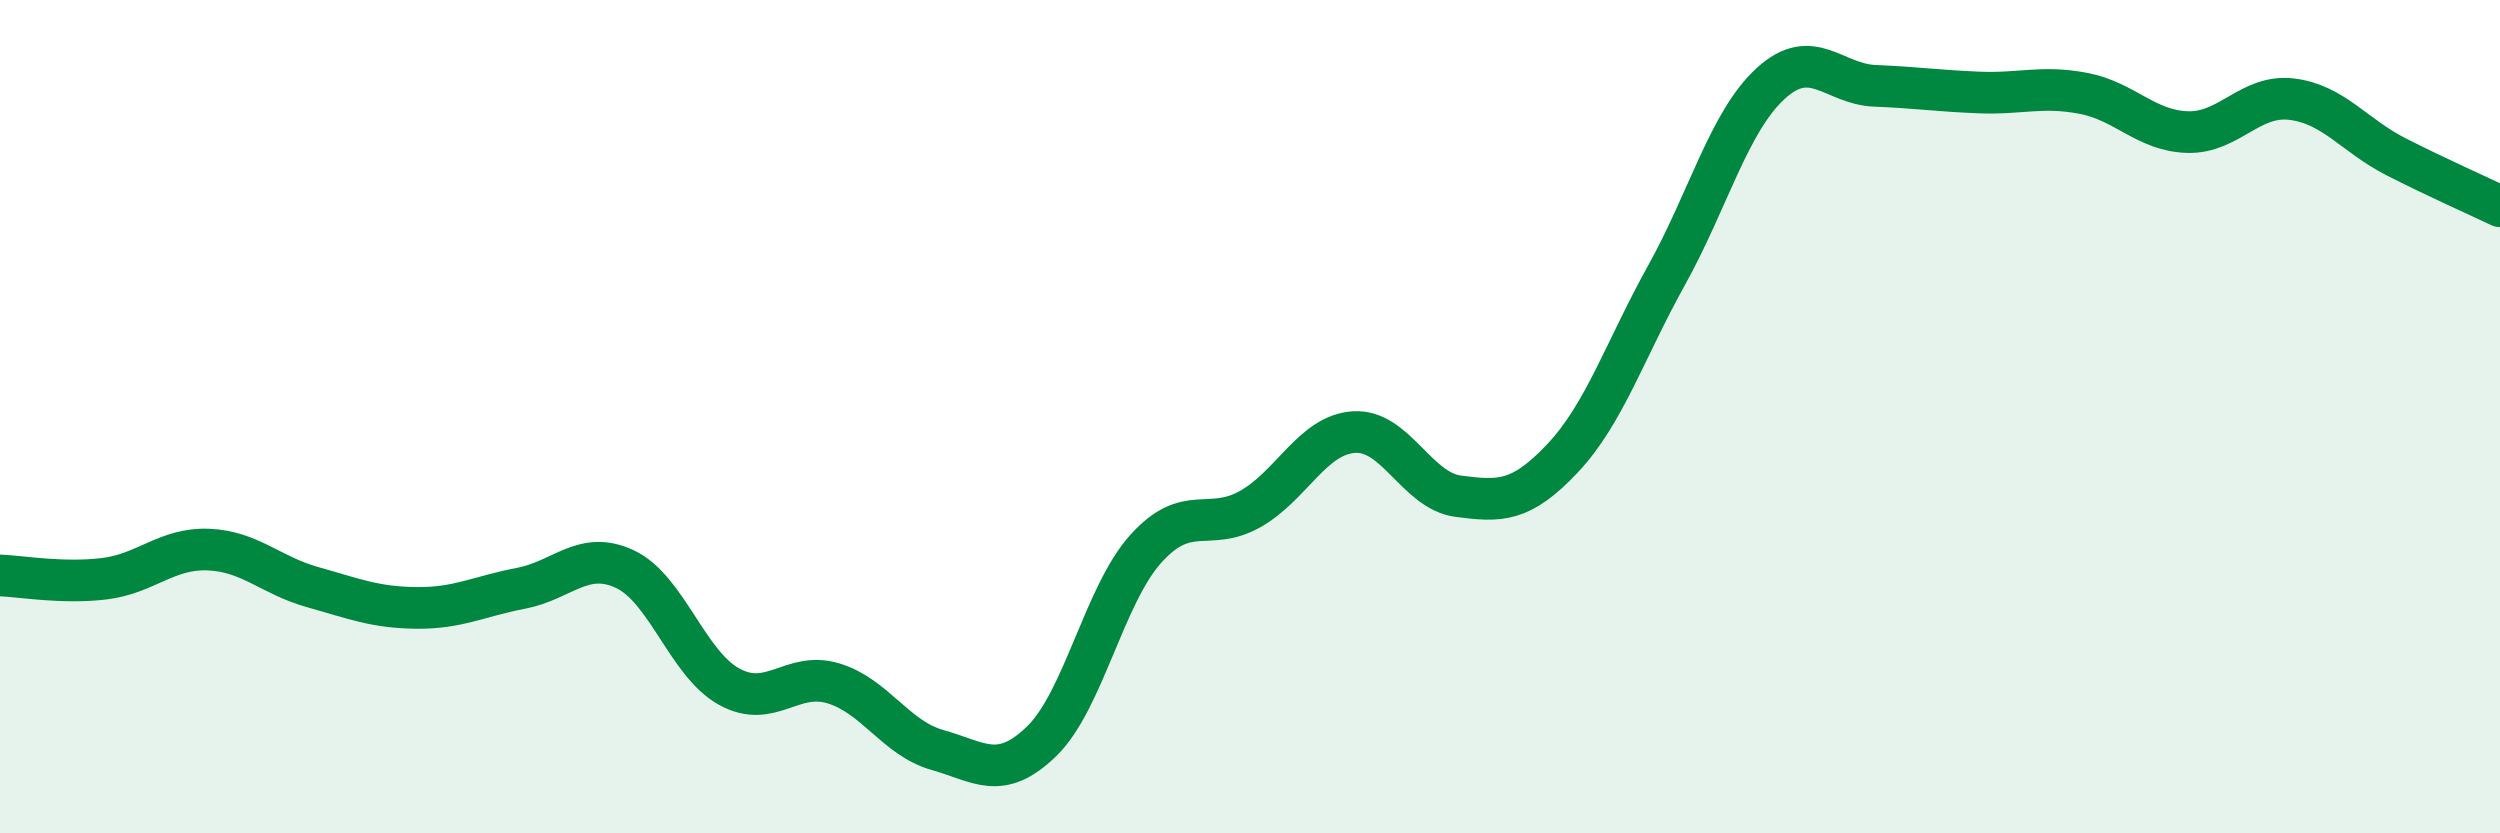 
    <svg width="60" height="20" viewBox="0 0 60 20" xmlns="http://www.w3.org/2000/svg">
      <path
        d="M 0,13.81 C 0.5,13.83 1.5,14.01 2.5,13.89 C 3.5,13.77 4,13.15 5,13.19 C 6,13.23 6.5,13.81 7.5,14.09 C 8.5,14.37 9,14.58 10,14.59 C 11,14.6 11.5,14.31 12.5,14.12 C 13.5,13.93 14,13.19 15,13.66 C 16,14.13 16.5,15.93 17.5,16.48 C 18.5,17.03 19,16.1 20,16.4 C 21,16.7 21.5,17.72 22.5,18 C 23.5,18.28 24,18.76 25,17.79 C 26,16.82 26.5,14.28 27.5,13.17 C 28.5,12.06 29,12.78 30,12.22 C 31,11.66 31.5,10.43 32.5,10.37 C 33.5,10.31 34,11.78 35,11.91 C 36,12.04 36.5,12.06 37.5,11 C 38.5,9.94 39,8.4 40,6.6 C 41,4.8 41.5,2.91 42.5,2 C 43.5,1.09 44,2.02 45,2.06 C 46,2.1 46.5,2.18 47.5,2.22 C 48.5,2.26 49,2.05 50,2.24 C 51,2.43 51.5,3.14 52.5,3.17 C 53.5,3.2 54,2.26 55,2.38 C 56,2.5 56.5,3.25 57.5,3.76 C 58.5,4.27 59.5,4.71 60,4.95L60 20L0 20Z"
        fill="#008740"
        opacity="0.1"
        stroke-linecap="round"
        stroke-linejoin="round"
      />
      <path
        d="M 0,13.81 C 0.5,13.83 1.5,14.01 2.5,13.89 C 3.5,13.77 4,13.15 5,13.19 C 6,13.23 6.5,13.81 7.5,14.09 C 8.5,14.37 9,14.58 10,14.59 C 11,14.6 11.5,14.31 12.5,14.12 C 13.5,13.93 14,13.19 15,13.66 C 16,14.13 16.5,15.93 17.5,16.48 C 18.5,17.03 19,16.1 20,16.4 C 21,16.7 21.5,17.72 22.5,18 C 23.5,18.28 24,18.76 25,17.79 C 26,16.82 26.5,14.28 27.5,13.17 C 28.5,12.06 29,12.78 30,12.22 C 31,11.66 31.5,10.43 32.5,10.37 C 33.5,10.31 34,11.78 35,11.91 C 36,12.04 36.5,12.06 37.5,11 C 38.5,9.94 39,8.4 40,6.6 C 41,4.8 41.5,2.91 42.5,2 C 43.5,1.09 44,2.02 45,2.06 C 46,2.1 46.5,2.18 47.5,2.22 C 48.5,2.26 49,2.05 50,2.24 C 51,2.43 51.5,3.14 52.5,3.17 C 53.5,3.2 54,2.26 55,2.38 C 56,2.5 56.5,3.25 57.5,3.76 C 58.5,4.27 59.5,4.71 60,4.95"
        stroke="#008740"
        stroke-width="1"
        fill="none"
        stroke-linecap="round"
        stroke-linejoin="round"
      />
    </svg>
  